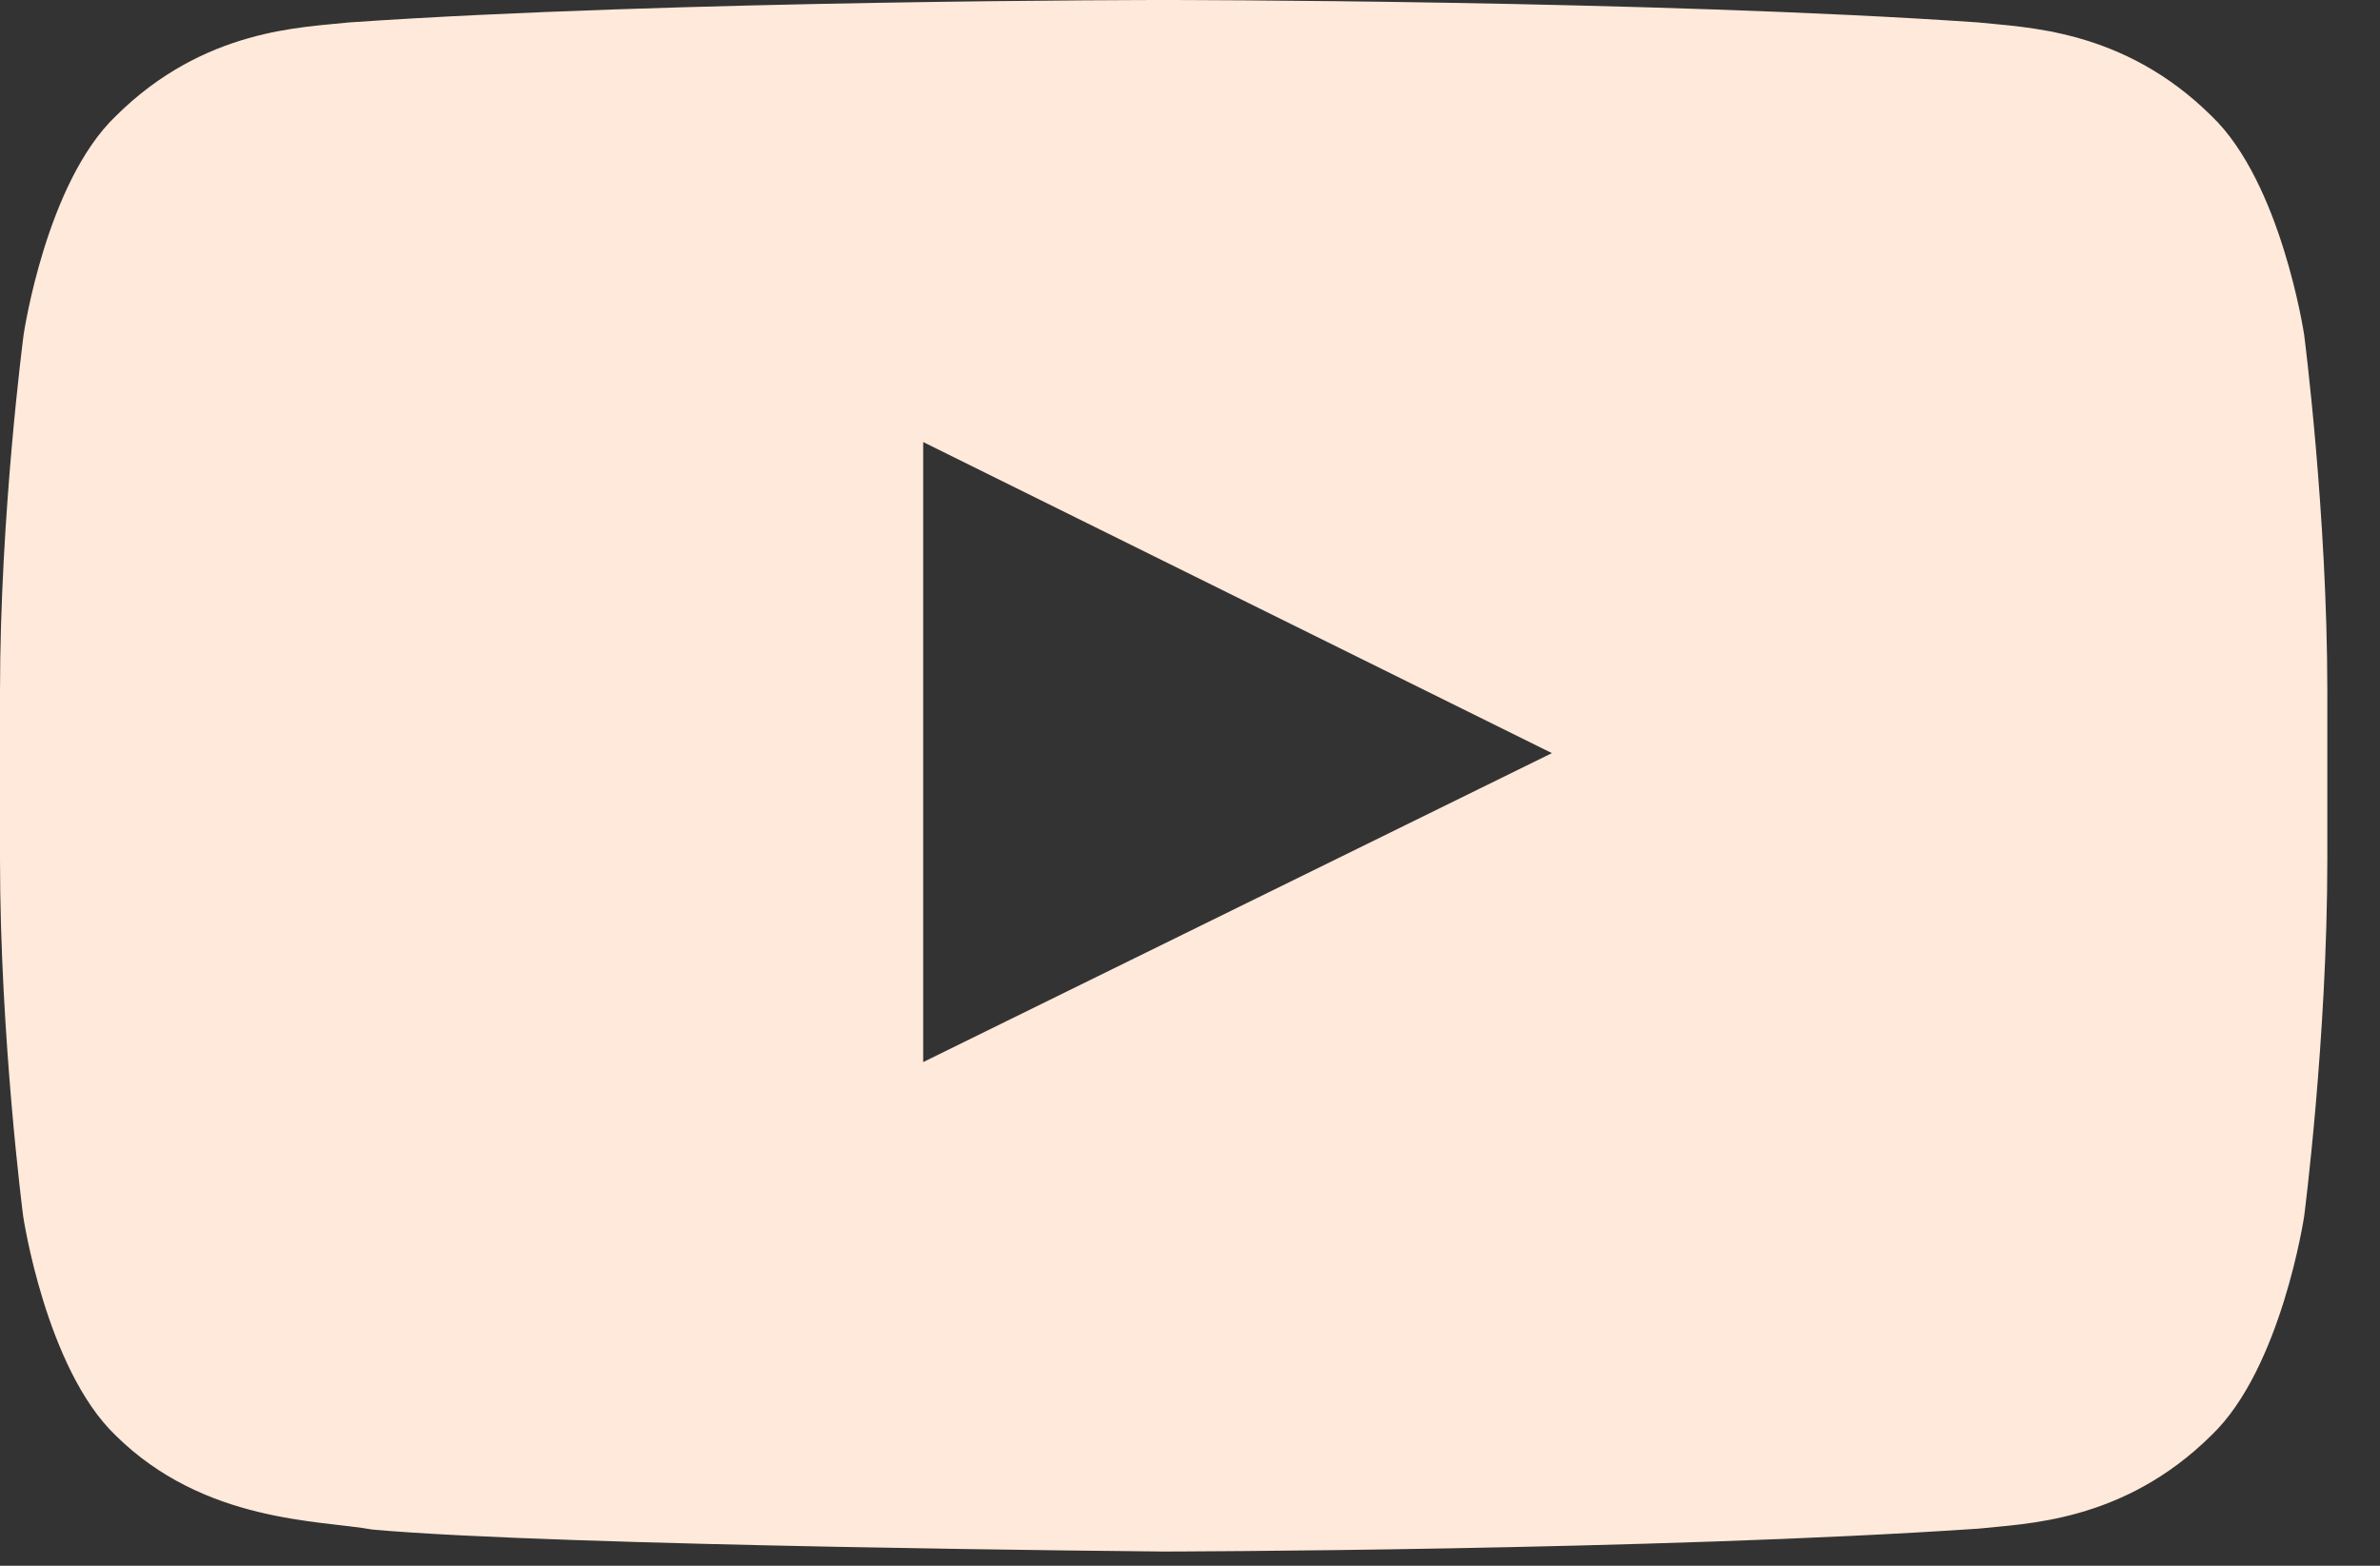<?xml version="1.0" encoding="UTF-8"?> <svg xmlns="http://www.w3.org/2000/svg" width="38" height="25" viewBox="0 0 38 25" fill="none"><rect x="0" y="0" width="38" height="25" fill="#333333" stroke="none"/><path d="M36.789 5.345C36.789 5.345 36.426 2.917 35.309 1.851C33.893 0.447 32.311 0.44 31.585 0.358C26.389 -1.96823e-07 18.587 0 18.587 0H18.572C18.572 0 10.77 -1.96823e-07 5.574 0.358C4.848 0.44 3.266 0.447 1.851 1.851C0.733 2.917 0.377 5.345 0.377 5.345C0.377 5.345 0 8.2 0 11.048V13.718C0 16.566 0.37 19.421 0.37 19.421C0.37 19.421 0.733 21.849 1.843 22.916C3.259 24.319 5.117 24.271 5.944 24.422C8.92 24.69 18.58 24.773 18.58 24.773C18.58 24.773 26.389 24.759 31.585 24.408C32.311 24.326 33.893 24.319 35.309 22.916C36.426 21.849 36.789 19.421 36.789 19.421C36.789 19.421 37.159 16.573 37.159 13.718V11.048C37.159 8.2 36.789 5.345 36.789 5.345ZM14.74 16.958V7.058L24.778 12.025L14.74 16.958Z" fill="#FFE9DA"></path></svg> 